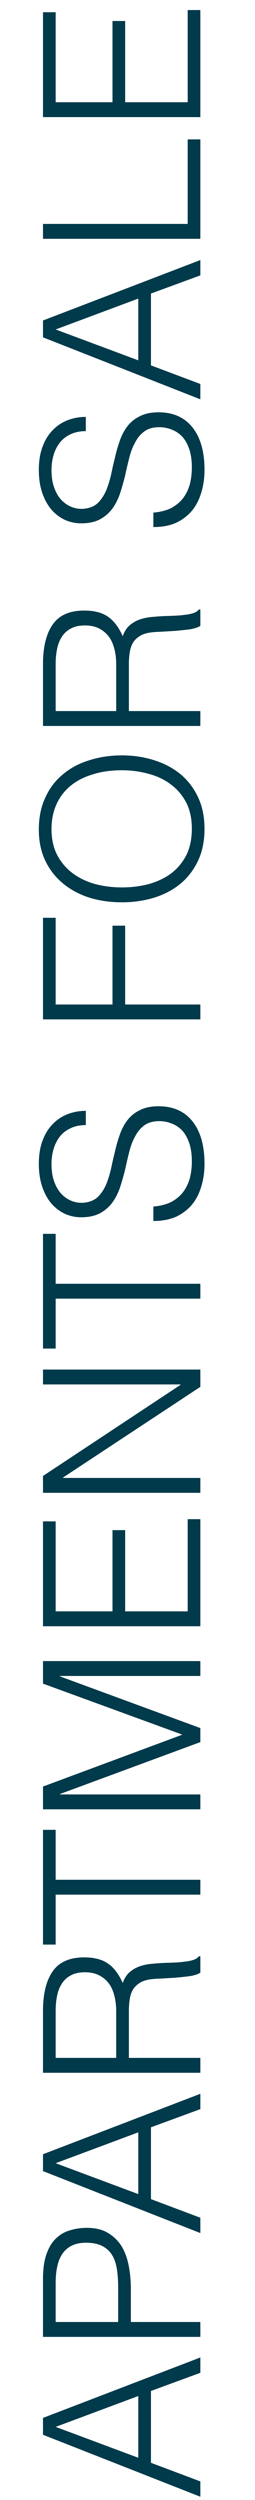 <?xml version="1.0" encoding="UTF-8"?> <svg xmlns="http://www.w3.org/2000/svg" width="28" height="274" viewBox="0 0 28 274" fill="none"> <path d="M22 273.64L4.72 266.848L4.72 265L22 258.376L22 260.056L16.576 262.048L16.576 269.92L22 271.96L22 273.64ZM15.184 269.368L15.184 262.6L6.112 265.984L15.184 269.368ZM22 256.12L4.72 256.12L4.72 249.808C4.72 248.688 4.848 247.768 5.104 247.048C5.36 246.312 5.712 245.736 6.16 245.32C6.608 244.888 7.128 244.592 7.72 244.432C8.296 244.256 8.904 244.168 9.544 244.168C10.504 244.168 11.296 244.368 11.92 244.768C12.544 245.152 13.04 245.656 13.408 246.28C13.76 246.904 14.008 247.616 14.152 248.416C14.296 249.2 14.368 249.992 14.368 250.792L14.368 254.488L22 254.488L22 256.12ZM12.976 250.744C12.976 249.976 12.928 249.288 12.832 248.68C12.736 248.072 12.56 247.56 12.304 247.144C12.032 246.712 11.672 246.384 11.224 246.16C10.76 245.92 10.16 245.8 9.424 245.8C8.336 245.8 7.512 246.16 6.952 246.88C6.392 247.584 6.112 248.712 6.112 250.264L6.112 254.488L12.976 254.488L12.976 250.744ZM22 244.742L4.72 237.95L4.72 236.102L22 229.478L22 231.158L16.576 233.15L16.576 241.022L22 243.062L22 244.742ZM15.184 240.47L15.184 233.702L6.112 237.086L15.184 240.47ZM12.76 220.454C12.76 219.846 12.696 219.286 12.568 218.774C12.44 218.246 12.24 217.79 11.968 217.406C11.68 217.022 11.32 216.718 10.888 216.494C10.456 216.27 9.936 216.158 9.328 216.158C8.688 216.158 8.16 216.278 7.744 216.518C7.328 216.742 7 217.054 6.76 217.454C6.52 217.838 6.352 218.286 6.256 218.798C6.16 219.294 6.112 219.814 6.112 220.358L6.112 225.542L12.76 225.542L12.76 220.454ZM14.152 225.542L22 225.542L22 227.174L4.72 227.174L4.72 220.406C4.72 218.502 5.08 217.046 5.8 216.038C6.504 215.03 7.656 214.526 9.256 214.526C10.344 214.526 11.208 214.75 11.848 215.198C12.488 215.63 13.032 216.342 13.48 217.334C13.656 216.822 13.912 216.422 14.248 216.134C14.584 215.846 14.968 215.63 15.4 215.486C15.832 215.342 16.288 215.254 16.768 215.222C17.248 215.174 17.712 215.142 18.16 215.126C18.816 215.11 19.36 215.086 19.792 215.054C20.224 215.006 20.576 214.958 20.848 214.91C21.12 214.846 21.336 214.774 21.496 214.694C21.64 214.614 21.752 214.518 21.832 214.406L22 214.406L22 216.206C21.712 216.382 21.312 216.51 20.8 216.59C20.288 216.654 19.752 216.71 19.192 216.758C18.632 216.79 18.088 216.822 17.56 216.854C17.032 216.87 16.6 216.91 16.264 216.974C15.8 217.07 15.432 217.23 15.16 217.454C14.872 217.662 14.656 217.918 14.512 218.222C14.368 218.526 14.272 218.87 14.224 219.254C14.176 219.622 14.152 220.006 14.152 220.406L14.152 225.542ZM4.72 213.124L4.72 200.548L6.112 200.548L6.112 206.02L22 206.02L22 207.652L6.112 207.652L6.112 213.124L4.72 213.124ZM22 198.3L4.72 198.3L4.72 195.804L19.96 190.14L19.96 190.092L4.72 184.524L4.72 182.052L22 182.052L22 183.684L6.592 183.684L6.592 183.732L22 189.396L22 190.932L6.592 196.62L6.592 196.668L22 196.668L22 198.3ZM22 178.236L4.72 178.236L4.72 166.74L6.112 166.74L6.112 176.604L12.352 176.604L12.352 167.7L13.744 167.7L13.744 176.604L20.608 176.604L20.608 166.5L22 166.5L22 178.236ZM6.928 161.932L6.928 161.98L22 161.98L22 163.612L4.72 163.612L4.72 161.764L19.816 151.78L19.816 151.732L4.72 151.732L4.72 150.1L22 150.1L22 151.996L6.928 161.932ZM4.72 147.803L4.72 135.227L6.112 135.227L6.112 140.699L22 140.699L22 142.331L6.112 142.331L6.112 147.803L4.72 147.803ZM16.84 132.236C17.608 132.172 18.264 132.004 18.808 131.732C19.336 131.444 19.768 131.084 20.104 130.652C20.44 130.204 20.688 129.692 20.848 129.116C20.992 128.54 21.064 127.924 21.064 127.268C21.064 126.5 20.968 125.836 20.776 125.276C20.584 124.716 20.328 124.26 20.008 123.908C19.672 123.556 19.288 123.3 18.856 123.14C18.424 122.964 17.968 122.876 17.488 122.876C16.816 122.876 16.272 123.028 15.856 123.332C15.44 123.636 15.104 124.036 14.848 124.532C14.576 125.012 14.36 125.572 14.2 126.212C14.04 126.836 13.888 127.484 13.744 128.156C13.584 128.812 13.4 129.46 13.192 130.1C12.984 130.724 12.704 131.284 12.352 131.78C12 132.26 11.552 132.652 11.008 132.956C10.448 133.26 9.744 133.412 8.896 133.412C8.304 133.412 7.728 133.292 7.168 133.052C6.608 132.796 6.112 132.428 5.68 131.948C5.248 131.452 4.904 130.836 4.648 130.1C4.392 129.364 4.264 128.516 4.264 127.556C4.264 126.58 4.4 125.732 4.672 125.012C4.944 124.276 5.32 123.668 5.8 123.188C6.264 122.708 6.808 122.348 7.432 122.108C8.056 121.868 8.72 121.748 9.424 121.748L9.424 123.308C8.768 123.308 8.2 123.428 7.72 123.668C7.24 123.892 6.848 124.204 6.544 124.604C6.24 125.004 6.016 125.46 5.872 125.972C5.728 126.484 5.656 127.012 5.656 127.556C5.656 128.388 5.776 129.092 6.016 129.668C6.24 130.228 6.536 130.676 6.904 131.012C7.272 131.348 7.68 131.58 8.128 131.708C8.576 131.836 9.024 131.86 9.472 131.78C10.032 131.684 10.48 131.46 10.816 131.108C11.152 130.756 11.432 130.324 11.656 129.812C11.864 129.3 12.04 128.74 12.184 128.132C12.312 127.508 12.456 126.876 12.616 126.236C12.76 125.596 12.936 124.98 13.144 124.388C13.352 123.78 13.632 123.244 13.984 122.78C14.336 122.316 14.792 121.948 15.352 121.676C15.896 121.388 16.584 121.244 17.416 121.244C19.016 121.244 20.256 121.796 21.136 122.9C22.016 124.004 22.456 125.556 22.456 127.556C22.456 128.452 22.336 129.284 22.096 130.052C21.872 130.82 21.528 131.484 21.064 132.044C20.584 132.604 20 133.044 19.312 133.364C18.608 133.668 17.784 133.82 16.84 133.82L16.84 132.236ZM22 111.724L4.72 111.724L4.72 100.588L6.112 100.588L6.112 110.092L12.352 110.092L12.352 101.452L13.744 101.452L13.744 110.092L22 110.092L22 111.724ZM13.384 98.892C12.12 98.892 10.936 98.724 9.832 98.388C8.728 98.036 7.768 97.524 6.952 96.852C6.12 96.18 5.464 95.348 4.984 94.356C4.504 93.364 4.264 92.22 4.264 90.924C4.264 89.58 4.504 88.404 4.984 87.396C5.448 86.372 6.096 85.524 6.928 84.852C7.744 84.164 8.712 83.652 9.832 83.316C10.936 82.964 12.12 82.788 13.384 82.788C14.632 82.788 15.808 82.964 16.912 83.316C18 83.652 18.96 84.156 19.792 84.828C20.608 85.5 21.256 86.34 21.736 87.348C22.216 88.356 22.456 89.524 22.456 90.852C22.456 92.18 22.216 93.348 21.736 94.356C21.256 95.364 20.608 96.204 19.792 96.876C18.96 97.548 18 98.052 16.912 98.388C15.808 98.724 14.632 98.892 13.384 98.892ZM21.064 90.828C21.064 89.708 20.856 88.748 20.44 87.948C20.008 87.132 19.44 86.468 18.736 85.956C18.032 85.428 17.216 85.044 16.288 84.804C15.36 84.548 14.392 84.42 13.384 84.42C12.184 84.42 11.112 84.572 10.168 84.876C9.208 85.164 8.392 85.588 7.72 86.148C7.048 86.708 6.536 87.388 6.184 88.188C5.832 88.988 5.656 89.884 5.656 90.876C5.656 91.98 5.872 92.94 6.304 93.756C6.736 94.556 7.312 95.22 8.032 95.748C8.736 96.26 9.552 96.644 10.48 96.9C11.408 97.14 12.376 97.26 13.384 97.26C14.408 97.26 15.384 97.14 16.312 96.9C17.24 96.644 18.056 96.26 18.76 95.748C19.464 95.22 20.024 94.556 20.44 93.756C20.856 92.94 21.064 91.964 21.064 90.828ZM12.76 72.844C12.76 72.236 12.696 71.676 12.568 71.164C12.44 70.636 12.24 70.18 11.968 69.796C11.68 69.412 11.32 69.108 10.888 68.884C10.456 68.66 9.936 68.548 9.328 68.548C8.688 68.548 8.16 68.668 7.744 68.908C7.328 69.132 7 69.444 6.76 69.844C6.52 70.228 6.352 70.676 6.256 71.188C6.16 71.684 6.112 72.204 6.112 72.748L6.112 77.932L12.76 77.932L12.76 72.844ZM14.152 77.932L22 77.932L22 79.564L4.72 79.564L4.72 72.796C4.72 70.892 5.08 69.436 5.8 68.428C6.504 67.42 7.656 66.916 9.256 66.916C10.344 66.916 11.208 67.14 11.848 67.588C12.488 68.02 13.032 68.732 13.48 69.724C13.656 69.212 13.912 68.812 14.248 68.524C14.584 68.236 14.968 68.02 15.4 67.876C15.832 67.732 16.288 67.644 16.768 67.612C17.248 67.564 17.712 67.532 18.16 67.516C18.816 67.5 19.36 67.476 19.792 67.444C20.224 67.396 20.576 67.348 20.848 67.3C21.12 67.236 21.336 67.164 21.496 67.084C21.64 67.004 21.752 66.908 21.832 66.796L22 66.796L22 68.596C21.712 68.772 21.312 68.9 20.8 68.98C20.288 69.044 19.752 69.1 19.192 69.148C18.632 69.18 18.088 69.212 17.56 69.244C17.032 69.26 16.6 69.3 16.264 69.364C15.8 69.46 15.432 69.62 15.16 69.844C14.872 70.052 14.656 70.308 14.512 70.612C14.368 70.916 14.272 71.26 14.224 71.644C14.176 72.012 14.152 72.396 14.152 72.796L14.152 77.932ZM16.84 56.181C17.608 56.117 18.264 55.949 18.808 55.677C19.336 55.389 19.768 55.029 20.104 54.597C20.44 54.149 20.688 53.637 20.848 53.061C20.992 52.485 21.064 51.869 21.064 51.213C21.064 50.445 20.968 49.781 20.776 49.221C20.584 48.661 20.328 48.205 20.008 47.853C19.672 47.501 19.288 47.245 18.856 47.085C18.424 46.909 17.968 46.821 17.488 46.821C16.816 46.821 16.272 46.973 15.856 47.277C15.44 47.581 15.104 47.981 14.848 48.477C14.576 48.957 14.36 49.517 14.2 50.157C14.04 50.781 13.888 51.429 13.744 52.101C13.584 52.757 13.4 53.405 13.192 54.045C12.984 54.669 12.704 55.229 12.352 55.725C12 56.205 11.552 56.597 11.008 56.901C10.448 57.205 9.744 57.357 8.896 57.357C8.304 57.357 7.728 57.237 7.168 56.997C6.608 56.741 6.112 56.373 5.68 55.893C5.248 55.397 4.904 54.781 4.648 54.045C4.392 53.309 4.264 52.461 4.264 51.501C4.264 50.525 4.4 49.677 4.672 48.957C4.944 48.221 5.32 47.613 5.8 47.133C6.264 46.653 6.808 46.293 7.432 46.053C8.056 45.813 8.72 45.693 9.424 45.693L9.424 47.253C8.768 47.253 8.2 47.373 7.72 47.613C7.24 47.837 6.848 48.149 6.544 48.549C6.24 48.949 6.016 49.405 5.872 49.917C5.728 50.429 5.656 50.957 5.656 51.501C5.656 52.333 5.776 53.037 6.016 53.613C6.24 54.173 6.536 54.621 6.904 54.957C7.272 55.293 7.68 55.525 8.128 55.653C8.576 55.781 9.024 55.805 9.472 55.725C10.032 55.629 10.48 55.405 10.816 55.053C11.152 54.701 11.432 54.269 11.656 53.757C11.864 53.245 12.04 52.685 12.184 52.077C12.312 51.453 12.456 50.821 12.616 50.181C12.76 49.541 12.936 48.925 13.144 48.333C13.352 47.725 13.632 47.189 13.984 46.725C14.336 46.261 14.792 45.893 15.352 45.621C15.896 45.333 16.584 45.189 17.416 45.189C19.016 45.189 20.256 45.741 21.136 46.845C22.016 47.949 22.456 49.501 22.456 51.501C22.456 52.397 22.336 53.229 22.096 53.997C21.872 54.765 21.528 55.429 21.064 55.989C20.584 56.549 20 56.989 19.312 57.309C18.608 57.613 17.784 57.765 16.84 57.765L16.84 56.181ZM22 43.765L4.72 36.973L4.72 35.125L22 28.501L22 30.181L16.576 32.173L16.576 40.045L22 42.085L22 43.765ZM15.184 39.493L15.184 32.725L6.112 36.109L15.184 39.493ZM22 26.173L4.72 26.173L4.72 24.541L20.608 24.541L20.608 15.277L22 15.277L22 26.173ZM22 12.837L4.72 12.837L4.72 1.341L6.112 1.341L6.112 11.205L12.352 11.205L12.352 2.301L13.744 2.301L13.744 11.205L20.608 11.205L20.608 1.101L22 1.101L22 12.837Z" fill="#013A4B"></path> </svg> 